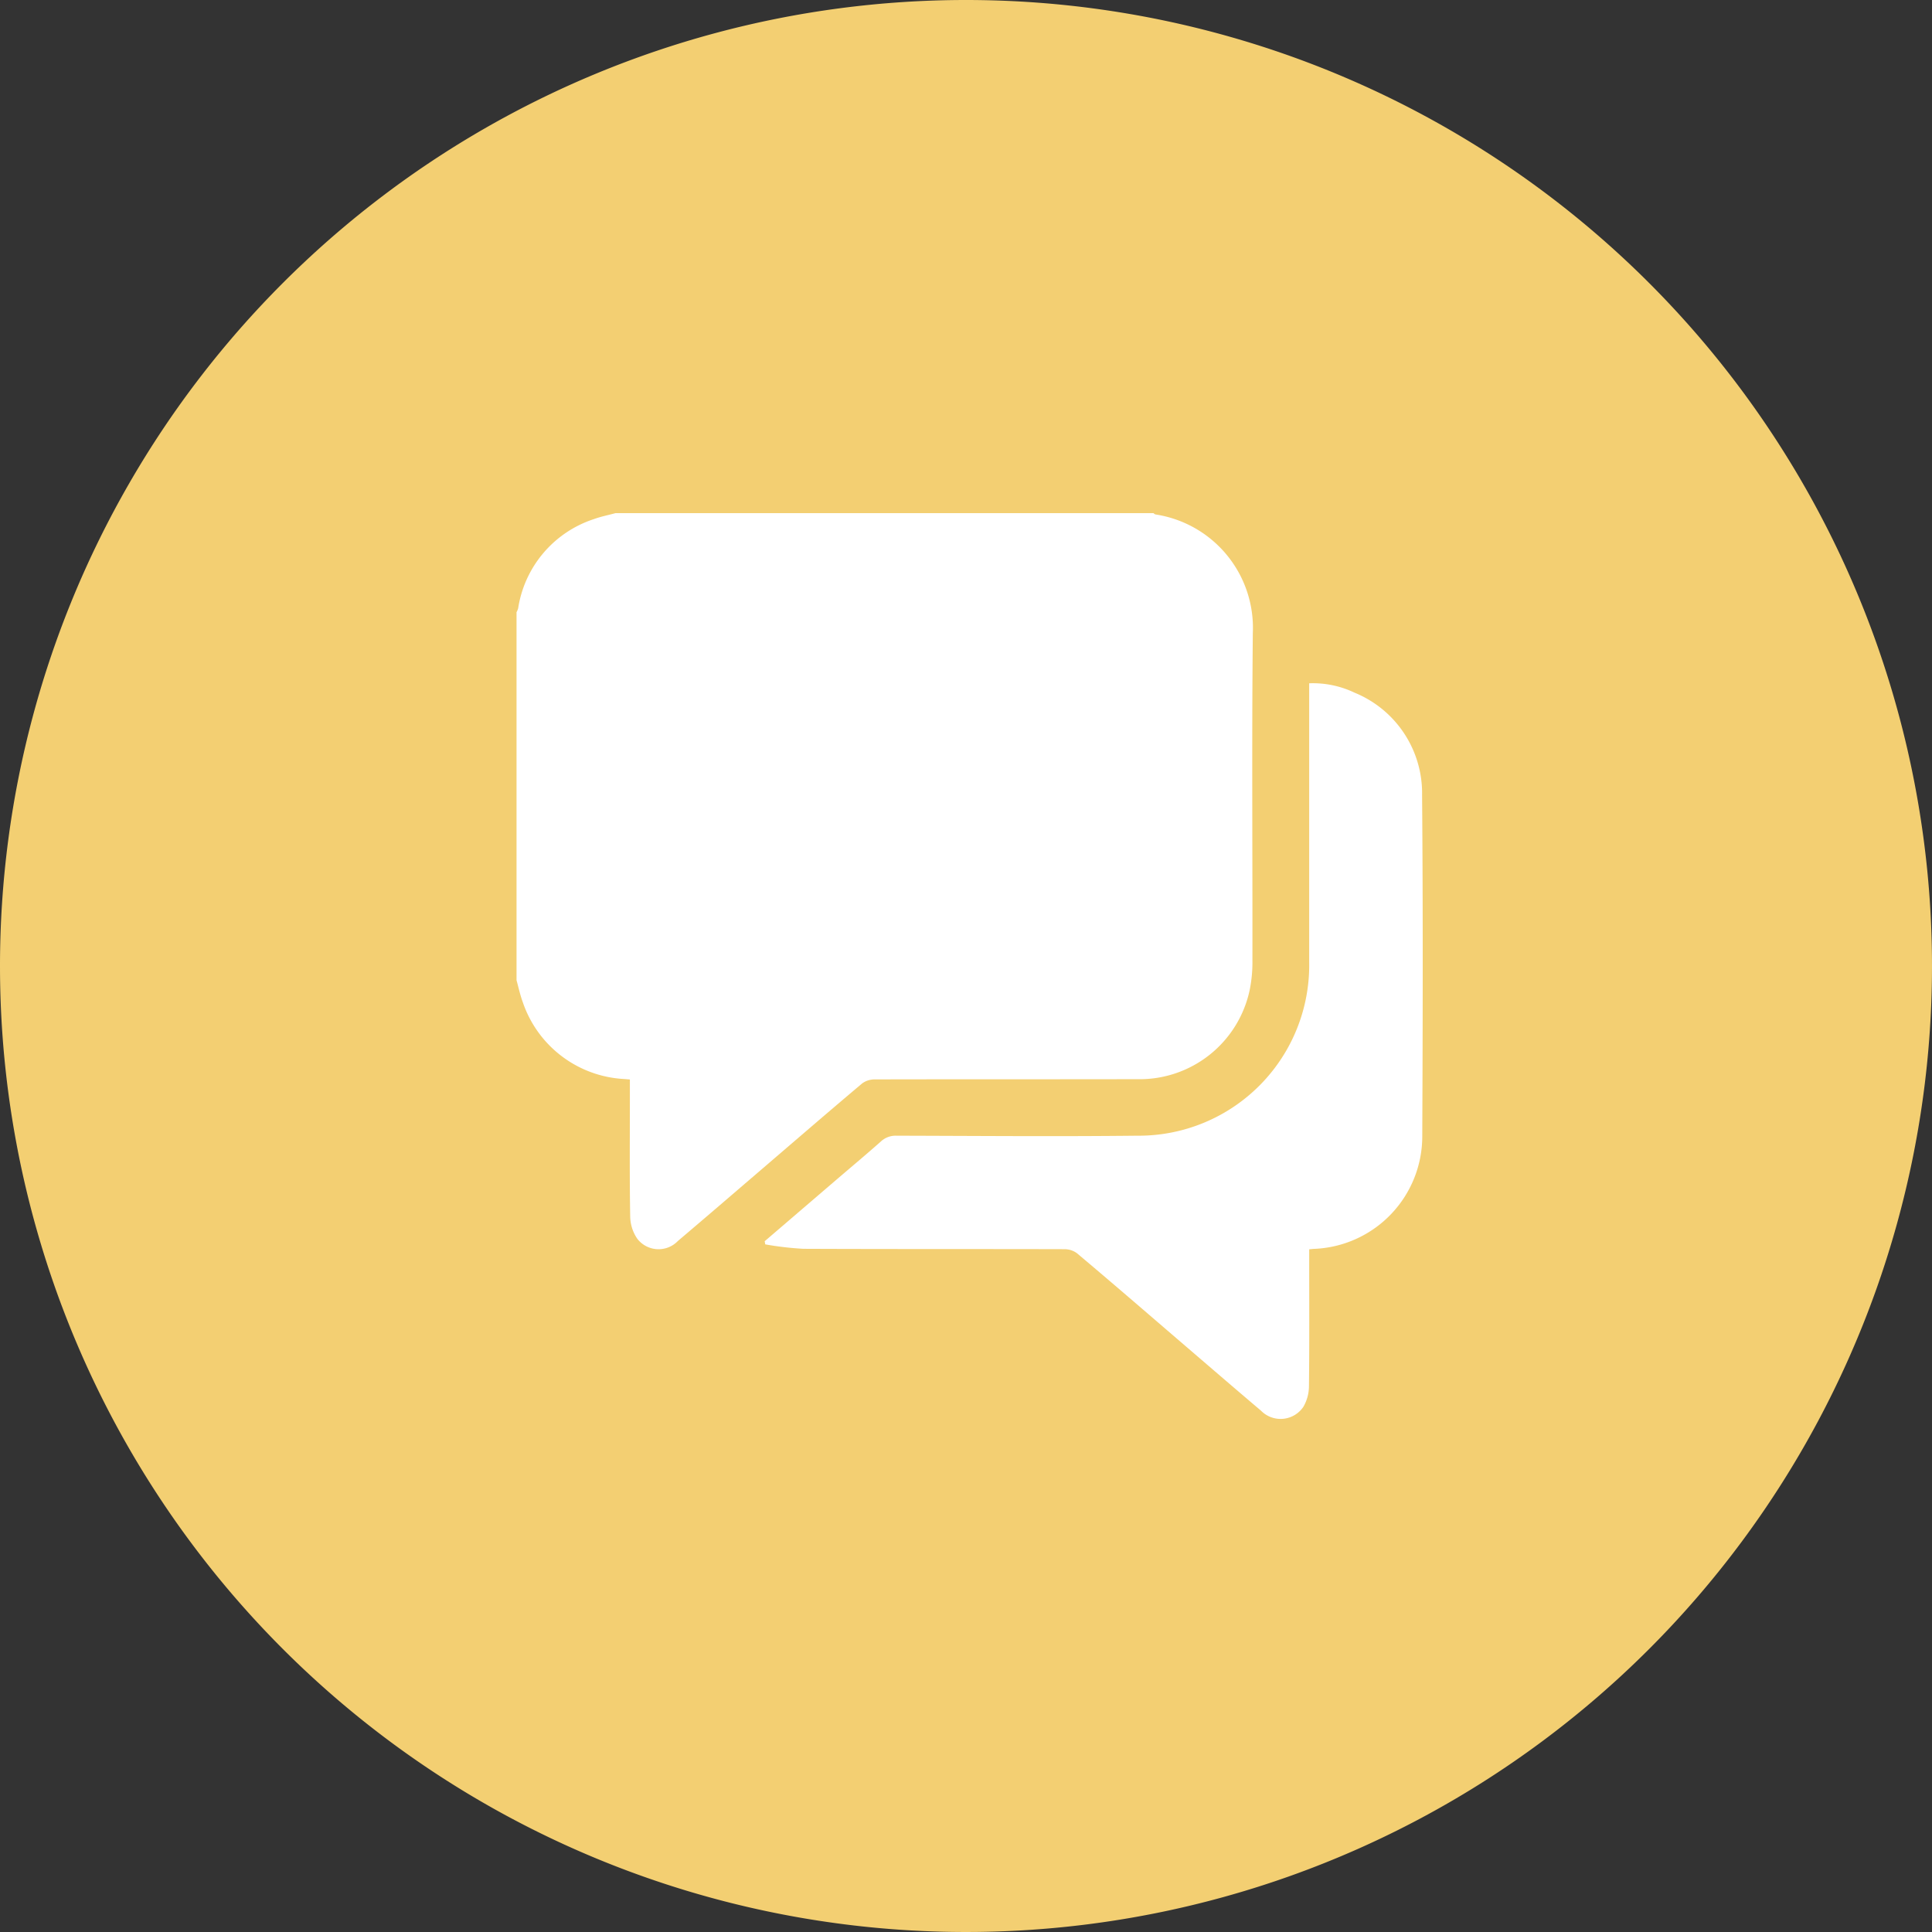<svg viewBox="0 0 128.5 128.5" height="128.5" width="128.5" xmlns="http://www.w3.org/2000/svg"><rect x="0" y="0" width="128.5" height="128.5" fill="#333333" stroke="none"/><g transform="translate(-2567.58 -2868.514)" data-name="Groupe 38" id="Groupe_38"><path fill="#f3cf72" transform="translate(2567.58 2868.514)" d="M64.25,0A64.25,64.25,0,1,1,0,64.25,64.25,64.25,0,0,1,64.25,0Z" data-name="Tracé 9492" id="Tracé_9492"></path><g transform="translate(2601.935 2902.644)" data-name="Groupe 37" id="Groupe_37"><path fill="#fff" transform="translate(-813 -401)" d="M813,432.064V407.589a1.285,1.285,0,0,0,.108-.258,7.428,7.428,0,0,1,5.034-5.933c.469-.173.964-.267,1.447-.4h35.77c.047.031.093.084.148.09a7.628,7.628,0,0,1,6.465,7.877c-.073,7.253-.015,14.508-.027,21.763a9.233,9.233,0,0,1-.181,1.984,7.483,7.483,0,0,1-7.472,5.936c-5.824.012-11.642,0-17.47.015a1.394,1.394,0,0,0-.842.273c-2.234,1.883-4.444,3.792-6.662,5.694-1.86,1.595-3.715,3.195-5.585,4.779a1.784,1.784,0,0,1-2.7-.147,2.681,2.681,0,0,1-.472-1.457c-.046-2.607-.022-5.215-.022-7.824v-1.313c-.181-.015-.314-.027-.442-.035a7.538,7.538,0,0,1-6.685-5.119C813.239,433.044,813.133,432.548,813,432.064Z" data-name="Tracé 9435" id="Tracé_9435"></path><path fill="#fff" transform="translate(-908.495 -466.455)" d="M925,514.881l4.863-4.171c.954-.816,1.916-1.621,2.855-2.454a1.44,1.44,0,0,1,1.046-.394c5.333.013,10.666.059,16,0a11.343,11.343,0,0,0,11.452-11.553V477.772a6.425,6.425,0,0,1,3.02.625,7.223,7.223,0,0,1,4.489,6.813c.063,7.567.046,15.136.012,22.7a7.494,7.494,0,0,1-7.141,7.477c-.1,0-.194.016-.379.031v.619c0,2.824.016,5.646-.016,8.469a2.77,2.77,0,0,1-.368,1.382,1.825,1.825,0,0,1-2.82.265c-1.87-1.584-3.724-3.186-5.584-4.781-2.21-1.9-4.421-3.811-6.661-5.694a1.4,1.4,0,0,0-.843-.268c-5.784-.015-11.569,0-17.351-.025a21.192,21.192,0,0,1-2.536-.295Z" data-name="Tracé 9437" id="Tracé_9437"></path></g></g></svg> 